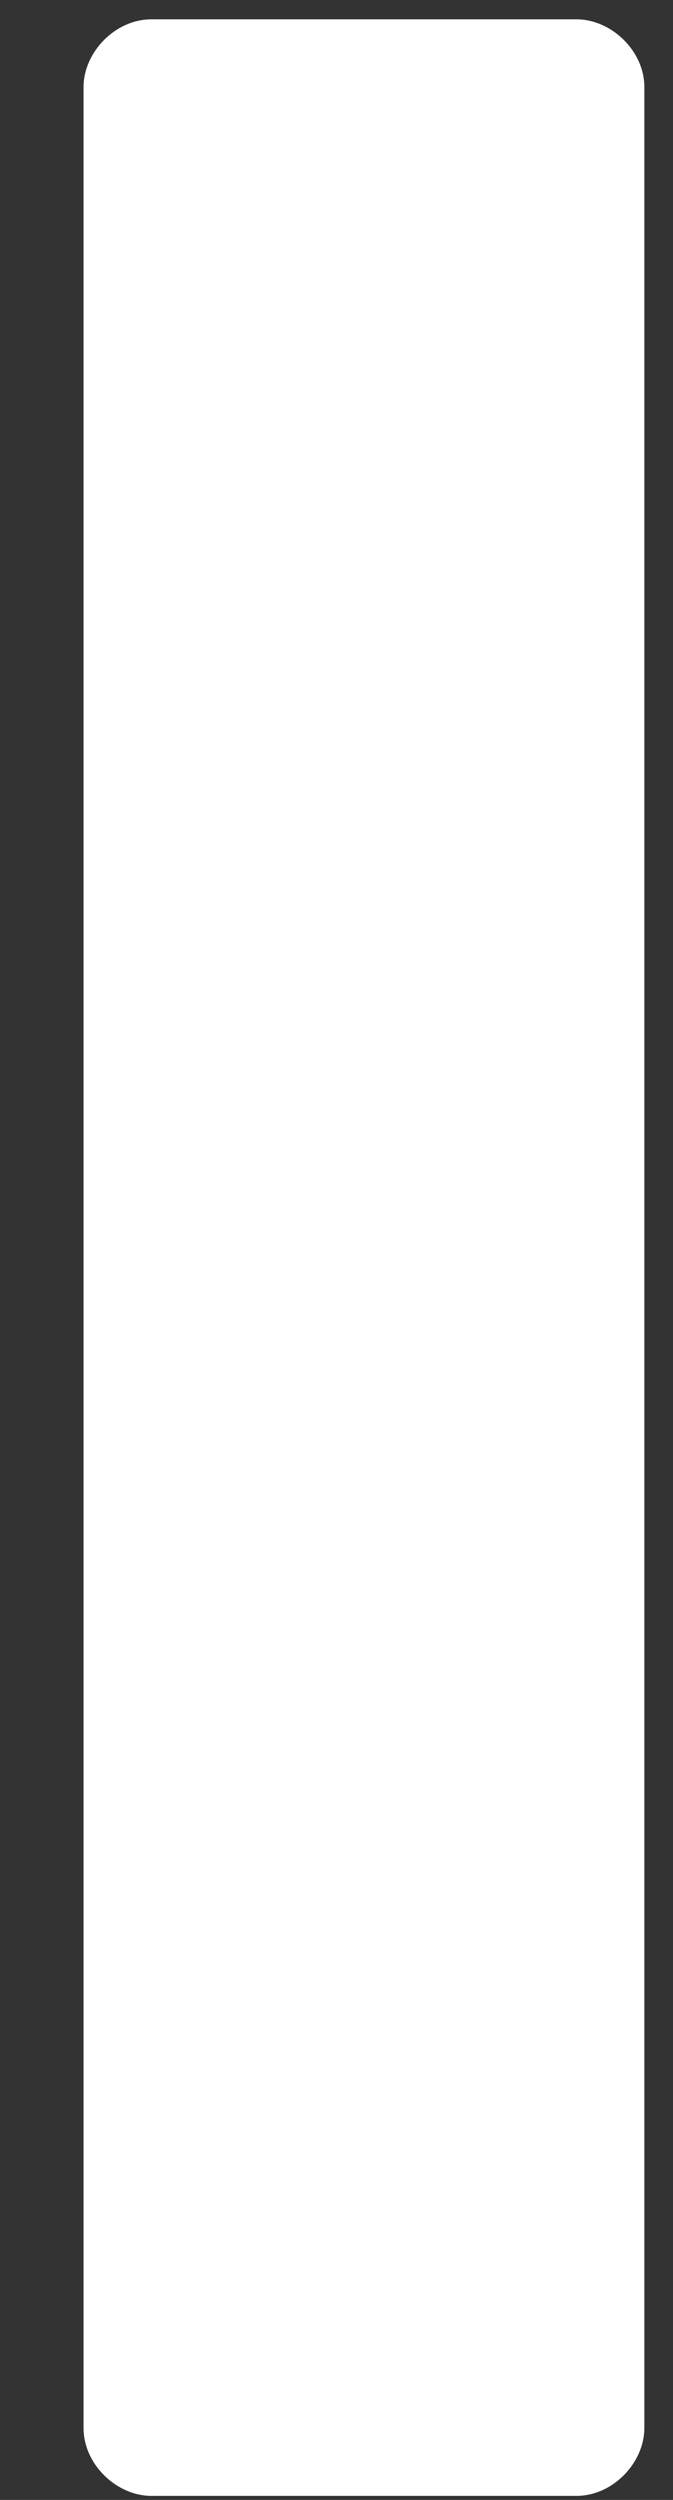 <svg width="7" height="26" viewBox="0 0 7 26" fill="none" xmlns="http://www.w3.org/2000/svg">
<rect x="0" y="0" width="7" height="26" fill="#333333" stroke="none"/>
<path d="M0.869 0.906C0.869 0.545 1.196 0.201 1.575 0.201H5.996C6.358 0.201 6.702 0.528 6.702 0.906V25.252C6.702 25.613 6.375 25.958 5.996 25.958H1.575C1.213 25.958 0.869 25.631 0.869 25.252V0.906Z" fill="white"/>
</svg>
